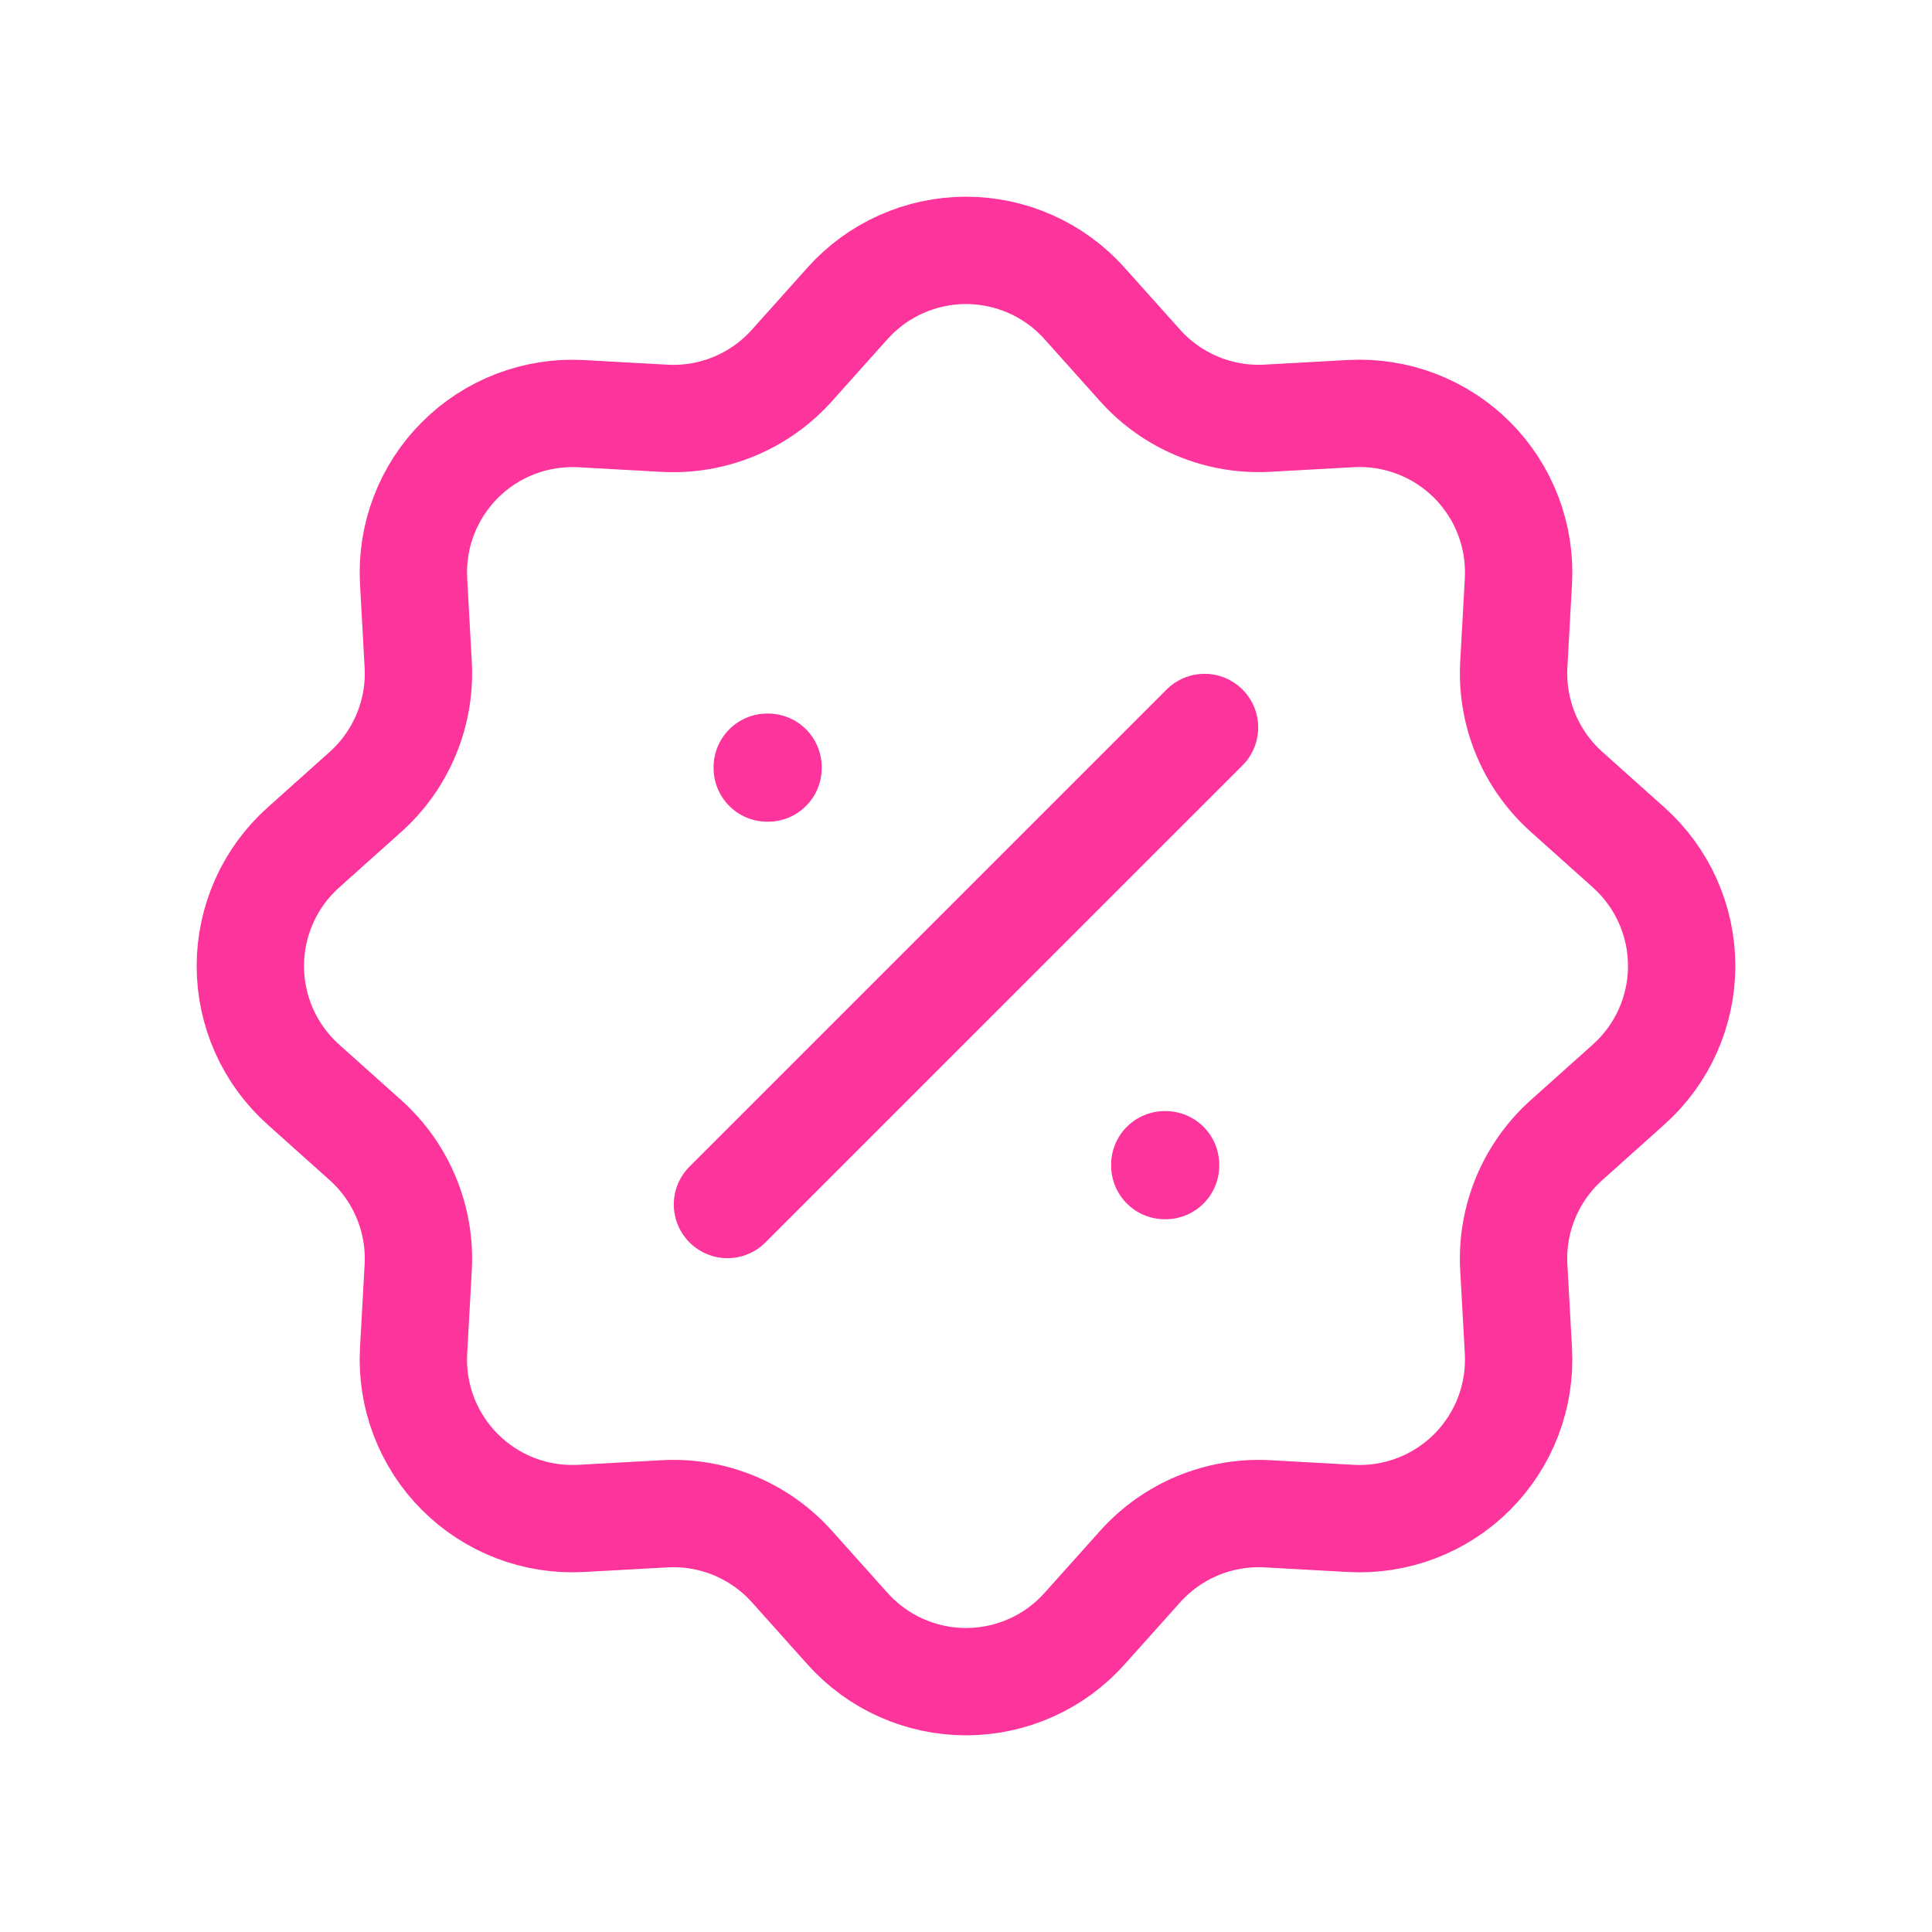 <svg xmlns="http://www.w3.org/2000/svg" fill="none" viewBox="0 0 54 54" height="54" width="54">
<path stroke-width="3" stroke="#FC349C" d="M23.689 8.478C24.106 8.012 24.616 7.64 25.187 7.385C25.757 7.13 26.375 6.998 27 6.998C27.625 6.998 28.243 7.13 28.813 7.385C29.384 7.64 29.894 8.012 30.311 8.478L31.867 10.216C32.311 10.712 32.862 11.102 33.478 11.357C34.094 11.613 34.759 11.726 35.424 11.689L37.758 11.56C38.382 11.526 39.006 11.623 39.59 11.847C40.174 12.07 40.704 12.414 41.146 12.856C41.588 13.298 41.931 13.828 42.154 14.412C42.377 14.996 42.475 15.62 42.44 16.244L42.311 18.576C42.275 19.241 42.388 19.906 42.643 20.521C42.898 21.137 43.288 21.687 43.784 22.131L45.522 23.687C45.988 24.104 46.361 24.614 46.616 25.185C46.871 25.756 47.003 26.374 47.003 26.999C47.003 27.624 46.871 28.242 46.616 28.813C46.361 29.384 45.988 29.894 45.522 30.311L43.784 31.867C43.288 32.311 42.898 32.862 42.642 33.478C42.387 34.093 42.274 34.759 42.311 35.424L42.44 37.758C42.474 38.382 42.377 39.006 42.154 39.59C41.93 40.174 41.586 40.704 41.144 41.146C40.702 41.588 40.172 41.931 39.588 42.154C39.004 42.377 38.38 42.475 37.756 42.44L35.424 42.311C34.759 42.275 34.094 42.388 33.479 42.643C32.864 42.898 32.313 43.288 31.869 43.784L30.313 45.522C29.896 45.988 29.386 46.361 28.815 46.616C28.244 46.871 27.626 47.003 27.001 47.003C26.376 47.003 25.758 46.871 25.187 46.616C24.616 46.361 24.106 45.988 23.689 45.522L22.133 43.784C21.689 43.288 21.138 42.898 20.522 42.642C19.906 42.387 19.241 42.274 18.576 42.311L16.242 42.44C15.618 42.474 14.994 42.377 14.41 42.154C13.826 41.93 13.296 41.586 12.854 41.144C12.412 40.702 12.069 40.172 11.846 39.588C11.623 39.004 11.525 38.38 11.56 37.755L11.689 35.424C11.726 34.759 11.612 34.094 11.357 33.479C11.102 32.864 10.712 32.313 10.216 31.869L8.478 30.313C8.012 29.896 7.639 29.386 7.384 28.815C7.129 28.244 6.997 27.626 6.997 27.001C6.997 26.376 7.129 25.758 7.384 25.187C7.639 24.616 8.012 24.106 8.478 23.689L10.216 22.133C10.712 21.689 11.102 21.138 11.357 20.522C11.613 19.906 11.726 19.241 11.689 18.576L11.56 16.242C11.526 15.618 11.624 14.994 11.847 14.411C12.071 13.827 12.415 13.297 12.857 12.856C13.299 12.414 13.829 12.07 14.413 11.848C14.996 11.625 15.621 11.527 16.244 11.562L18.576 11.691C19.241 11.728 19.906 11.614 20.521 11.359C21.137 11.104 21.687 10.714 22.131 10.218L23.689 8.478Z"></path>
<path stroke-linejoin="round" stroke-width="3" stroke="#FC349C" d="M21.445 21.444H21.467V21.467H21.445V21.444ZM32.556 32.555H32.578V32.578H32.556V32.555Z"></path>
<path stroke-linejoin="round" stroke-linecap="round" stroke-width="3" stroke="#FC349C" d="M33.667 20.333L20.333 33.666"></path>
</svg>
